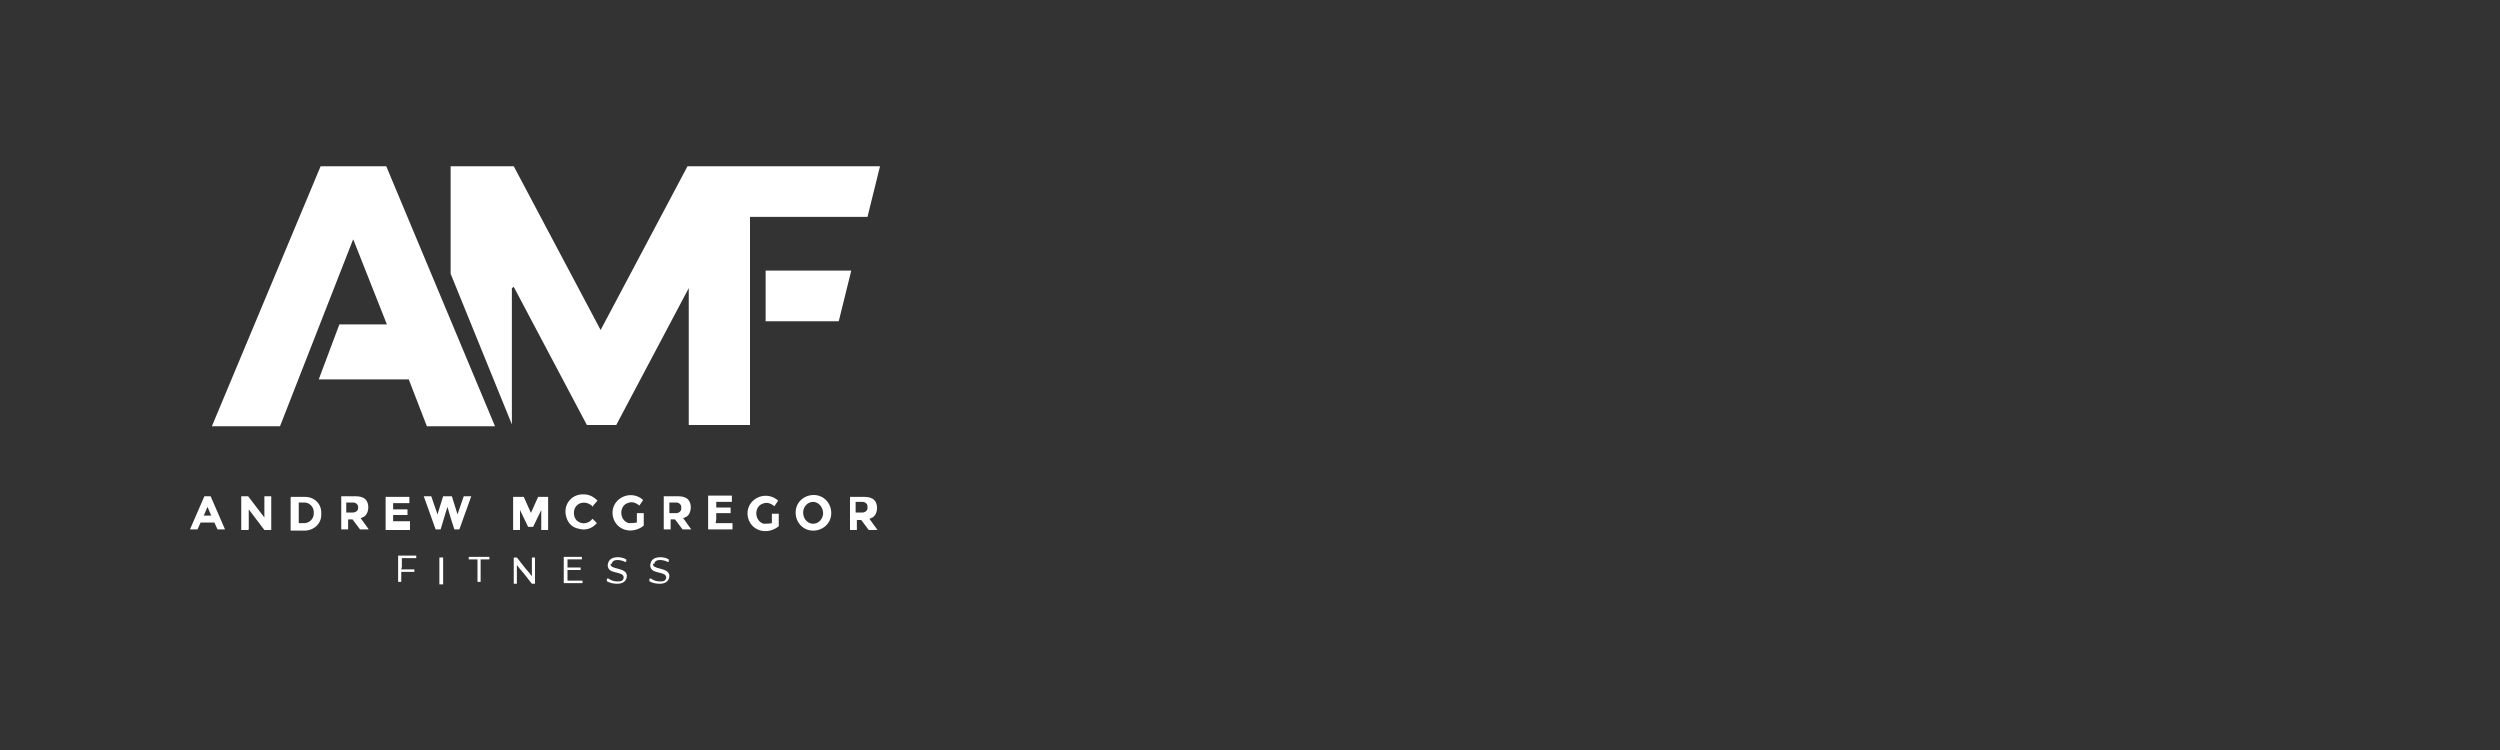<?xml version="1.0" encoding="UTF-8"?>
<svg id="Layer_1" xmlns="http://www.w3.org/2000/svg" width="400" height="120" version="1.1" viewBox="0 0 400 120">
  <rect x="0" y="0" width="400" height="120" fill="#333333" stroke="none"/>
  <!-- Generator: Adobe Illustrator 29.0.0, SVG Export Plug-In . SVG Version: 2.1.0 Build 186)  -->
  <defs>
    <style>
      .st0 {
        fill: #fff;
      }
    </style>
  </defs>
  <path class="st0" d="M56.5,38.3l-11.7,29.9s0,0,0,0h-10.9s0,0,0,0c0,0,0,0,0,0l17.4-41.6s0,0,0,0h10.5s0,0,0,0l17.4,41.6s0,0,0,0c0,0,0,0,0,0h-10.9s0,0,0,0l-2.9-7.5s0,0,0,0h-14.4s0,0,0,0c0,0,0,0,0,0l3.3-8.8s0,0,0,0h7.6s0,0,0,0c0,0,0,0,0,0l-5.3-13.4s0,0,0,0c0,0,0,0,0,0Z"/>
  <path class="st0" d="M81.9,46.1s0,0,0,0v21.8c0,.1,0,.1,0,0l-9.8-24.1c0,0,0-.2,0-.3v-16.9s0,0,0,0h10s0,0,.1,0l13.9,26.2s0,0,0,0c0,0,0,0,0,0l13.9-26.2s0,0,0,0h30.8c0,0,0,0,0,0l-2,8.1s0,0,0,0h-18.8s0,0,0,0h0v33.3s0,0,0,0h-9.8s0,0,0,0v-21.9c0,0,0,0,0,0l-11.6,21.9s0,0-.1,0h-4.5c0,0-.1,0-.1,0l-11.7-22.1Z"/>
  <path class="st0" d="M122.5,51.4v-8.1s0,0,0,0h13.7s0,0,0,0c0,0,0,0,0,0l-2,8.1s0,0,0,0h-11.6s0,0,0,0h0Z"/>
  <path class="st0" d="M94.9,81.1c-.6-.6-1.3-.8-2-.6-1.2.4-1.4,2-.6,2.8.8.7,1.9.5,2.5-.3,0,0,0,0,0,0l.7.7s0,0,0,0c-.8.9-1.8,1.2-2.9.9-1-.2-1.6-.8-1.9-1.6-.8-2,.6-4,2.7-3.9.8,0,1.5.3,2.2,1,0,0,0,0,0,0l-.7.8s0,0,0,0Z"/>
  <path class="st0" d="M101.9,83.5v-1.4s0,0,0,0h1.1s0,0,0,0h0v1.8c0,0,0,.1,0,.2-1.1.9-2.7,1.1-3.9.2-1.3-1-1.5-3-.3-4.2,1.1-1.1,2.9-1.2,4.1-.1,0,0,0,0,0,0l-.6.9s0,0,0,0c-.6-.5-1.2-.7-1.9-.4-1.4.5-1.3,2.8.2,3.2.3,0,.8,0,1.3-.1,0,0,0,0,0,0Z"/>
  <path class="st0" d="M123.5,83.6s0,0,0,0v-1.4s0,0,0,0h1.1s0,0,0,0h0v1.8c0,0,0,.1,0,.2-1.1.9-2.7,1.1-3.9.2-1.3-1-1.5-3-.3-4.2,1.1-1.1,2.9-1.2,4.1-.1,0,0,0,0,0,0l-.6.9s0,0,0,0c-.6-.5-1.2-.7-1.9-.4-1.4.5-1.3,2.8.2,3.2.3,0,.8,0,1.3-.1Z"/>
  <path class="st0" d="M133,82.1c0,1.6-1.3,2.8-2.9,2.8s-2.8-1.3-2.8-2.9h0c0-1.6,1.3-2.8,2.9-2.8s2.8,1.3,2.8,2.9h0ZM130.1,83.8c.9,0,1.6-.8,1.6-1.7s-.7-1.8-1.6-1.8-1.6.8-1.6,1.7h0c0,1,.7,1.8,1.6,1.8h0Z"/>
  <path class="st0" d="M33.2,79.4c.2,0,.4,0,.5,0,0,0,0,0,0,0l2.3,5.3s0,0,0,0c0,0,0,0,0,0h-1.2s0,0,0,0l-.5-1.1s0,0,0,0c-.1,0-.5,0-1.1,0s-1,0-1.1,0c0,0,0,0,0,0l-.5,1.1s0,0,0,0h-1.2s0,0,0,0c0,0,0,0,0,0l2.3-5.3s0,0,0,0c.1,0,.3,0,.5,0ZM32.6,82.5s0,0,0,0c0,0,0,0,0,0h1.2s0,0,0,0c0,0,0,0,0,0l-.6-1.4s0,0,0,0c0,0,0,0,0,0l-.6,1.4Z"/>
  <path class="st0" d="M39.7,84.8h-1.1s0,0,0,0h0v-5.4s0,0,0,0h1.1s0,0,0,0l2.6,3.4s0,0,0,0c0,0,0,0,0,0v-3.4s0,0,0,0h1.1s0,0,0,0v5.4s0,0,0,0h-1.1s0,0,0,0l-2.5-3.3s0,0,0,0c0,0,0,0,0,0v3.2s0,0,0,0h0Z"/>
  <path class="st0" d="M46.6,79.5s0,0,0,0h2.2c1.5,0,2.6,1.1,2.6,2.5h0s0,.4,0,.4c0,1.4-1.2,2.5-2.7,2.5h-2.2s0,0,0,0h0v-5.3ZM47.8,80.5v3.2s0,0,0,0h.9c.8,0,1.5-.7,1.5-1.5v-.3c0-.8-.7-1.5-1.5-1.5h-.9s0,0,0,0Z"/>
  <path class="st0" d="M57.7,82.9s0,0,0,0l1.3,1.8s0,0,0,0h-1.4s0,0,0,0l-1.2-1.6s0,0,0,0h-.7s0,0,0,0v1.6s0,0,0,0h-1.1c0,0,0,0,0,0v-5.3s0,0,0,0c.3,0,.9,0,1.9,0,.6,0,1.1,0,1.5.2,1.2.4,1.2,2.5.2,3.1,0,0-.2,0-.2.1ZM55.4,80.5v1.5s0,0,0,0h1.1c.4,0,.8-.3.8-.7v-.2c0-.4-.4-.7-.8-.7h-1.1s0,0,0,0h0Z"/>
  <path class="st0" d="M65.6,83.8v1s0,0,0,0h-3.9s0,0,0,0h0v-5.3s0,0,0,0h3.8s0,0,0,0v1s0,0,0,0h-2.6s0,0,0,0v1s0,0,0,0h2.3s0,0,0,0v.9s0,0,0,0h-2.3s0,0,0,0v1s0,0,0,0h2.7s0,0,0,0Z"/>
  <path class="st0" d="M71.7,79.4c.2,0,.4,0,.6,0,0,0,0,0,0,0l.9,2.9c0,0,0,0,0,0l1-2.9s0,0,.1,0h1.1s0,0,0,0c0,0,0,0,0,0l-1.9,5.3s0,0,0,0h-.8s0,0,0,0c-.3-.9-.7-2.1-1.1-3.6,0,0,0,0,0,0,0,0,0,0,0,0s0,0,0,0c0,0,0,0,0,0-.5,1.5-.8,2.7-1.1,3.6,0,0,0,0,0,0h-.8s0,0,0,0l-1.9-5.3s0,0,0,0c0,0,0,0,0,0h1.1s0,0,.1,0l1,2.9c0,0,0,0,0,0l.9-2.9s0,0,0,0c.1,0,.3,0,.6,0Z"/>
  <path class="st0" d="M84.8,82.4h0s0,0,0,0l1.3-2.9s0,0,.1,0h1.5c0,0,0,0,0,0v5.3s0,0,0,0h-1.1s0,0,0,0v-3.2c0-.1,0-.1,0,0l-1.3,2.7s0,0-.1,0c0,0-.2,0-.3,0-.1,0-.2,0-.3,0,0,0,0,0-.1,0l-1.3-2.7c0-.1,0-.1,0,0v3.2s0,0,0,0h-1.1s0,0,0,0v-5.3c0,0,0,0,.1,0h1.5c0,0,0,0,.1,0l1.3,2.9s0,0,0,0h0Z"/>
  <path class="st0" d="M109.3,82.9s0,0,0,0l1.3,1.8s0,0,0,0h-1.4s0,0,0,0l-1.2-1.6s0,0,0,0h-.7s0,0,0,0v1.6s0,0,0,0h-1.1c0,0,0,0,0,0v-5.3s0,0,0,0c.3,0,.9,0,1.9,0,.6,0,1.1,0,1.5.2,1.2.4,1.2,2.5.2,3.1,0,0-.2,0-.2.1ZM107.1,80.5v1.6s0,0,0,0h1.1c.4,0,.8-.3.8-.7h0s0-.3,0-.3c0-.4-.4-.7-.8-.7h-1.1s0,0,0,0Z"/>
  <path class="st0" d="M114.5,83.7s0,0,0,0h2.7s0,0,0,0v1s0,0,0,0h-3.9s0,0,0,0c0,0,0,0,0,0v-5.4s0,0,0,0h3.8s0,0,0,0v1s0,0,0,0h-2.5c0,0,0,0,0,0v.9c0,0,0,0,0,0h2.3c0,0,0,0,0,0v.9s0,0,0,0h-2.3s0,0,0,0v1Z"/>
  <path class="st0" d="M139.1,83l1.3,1.8s0,0,0,0h-1.4s0,0,0,0l-1.2-1.6s0,0,0,0h-.7s0,0,0,0v1.6s0,0,0,0h-1.1c0,0,0,0,0,0v-5.3s0,0,0,0c.3,0,.9,0,1.9,0,.6,0,1.1,0,1.5.2,1.2.4,1.2,2.5.2,3.1,0,0-.2,0-.2.1,0,0,0,0,0,0ZM136.9,80.5v1.5s0,0,0,0h1.1c.4,0,.8-.3.8-.7h0s0-.3,0-.3c0-.4-.4-.7-.8-.7h-1.1s0,0,0,0Z"/>
  <path class="st0" d="M97.7,90.2c-.2,1,2.5.5,2.6,1.9,0,.9-.7,1.3-1.5,1.3-.6,0-1.2-.1-1.7-.4,0,0,0-.1,0-.2v-.2c.1,0,.2-.1.3,0,.6.4,1.2.5,1.9.4.5-.1.7-.8.2-1.1-.3-.2-1.1-.3-1.6-.5-.5-.2-.8-.7-.6-1.3.3-1.2,2.1-1.1,2.9-.6,0,0,0,0,0,.1v.3c-.2,0-.2,0-.2,0-.5-.3-2-.6-2.1.3Z"/>
  <path class="st0" d="M104.5,90.2c-.2,1,2.5.5,2.6,1.9,0,.9-.7,1.3-1.5,1.3-.6,0-1.2-.1-1.7-.4,0,0,0-.1,0-.2v-.2c.1,0,.2-.1.3,0,.6.4,1.2.5,1.9.4.5-.1.7-.8.2-1.1-.3-.2-1.1-.3-1.6-.5-.5-.2-.8-.7-.6-1.3.3-1.2,2.1-1.1,2.9-.6,0,0,0,0,0,.1v.3c-.2,0-.2,0-.2,0-.5-.3-2-.6-2.1.3Z"/>
  <path class="st0" d="M64.2,91.1h2.1s0,0,0,0v.4s0,0,0,0h-2.1s0,0,0,0h0v1.6s0,0,0,0h-.5s0,0,0,0v-4.2s0,0,0,0h2.9s0,0,0,0v.4s0,0,0,0h-2.3s0,0,0,0h0v1.4s0,0,0,0h0Z"/>
  <rect class="st0" x="70.5" y="89.1" width=".6" height="4.3" rx="0" ry="0" transform="translate(-.2 .1) rotate(0)"/>
  <path class="st0" d="M76.6,89.1c1.1,0,1.7,0,1.7,0,0,0,0,0,0,0v.4s0,0,0,0h-1.4s0,0,0,0v3.6s0,0,0,0c0,0-.2,0-.3,0,0,0-.2,0-.2,0,0,0,0,0,0,0v-3.6s0,0,0,0h-1.4s0,0,0,0h0v-.4s0,0,0,0h0s.6,0,1.7,0Z"/>
  <path class="st0" d="M84.2,91.1c.3.3.6.7.9,1.1,0,0,0,0,0,0v-3s0,0,0,0h.5s0,0,0,0v4.2s0,0,0,0h-.4s0,0-.1,0c-1-1.3-1.5-1.9-1.5-1.9-.3-.3-.6-.7-.9-1.1,0,0,0,0,0,0v3s0,0,0,0h-.5s0,0,0,0v-4.2s0,0,0,0h.4s0,0,.1,0c1,1.3,1.5,1.9,1.5,1.9Z"/>
  <path class="st0" d="M90.8,92.9h2.4s0,0,0,0v.4s0,0,0,0h-3s0,0,0,0h0v-4.2s0,0,0,0h2.9s0,0,0,0v.4s0,0,0,0h-2.3s0,0,0,0h0v1.3s0,0,0,0h2.1s0,0,0,0h0v.4s0,0,0,0h-2.1s0,0,0,0h0v1.3s0,0,0,0h0Z"/>
</svg>